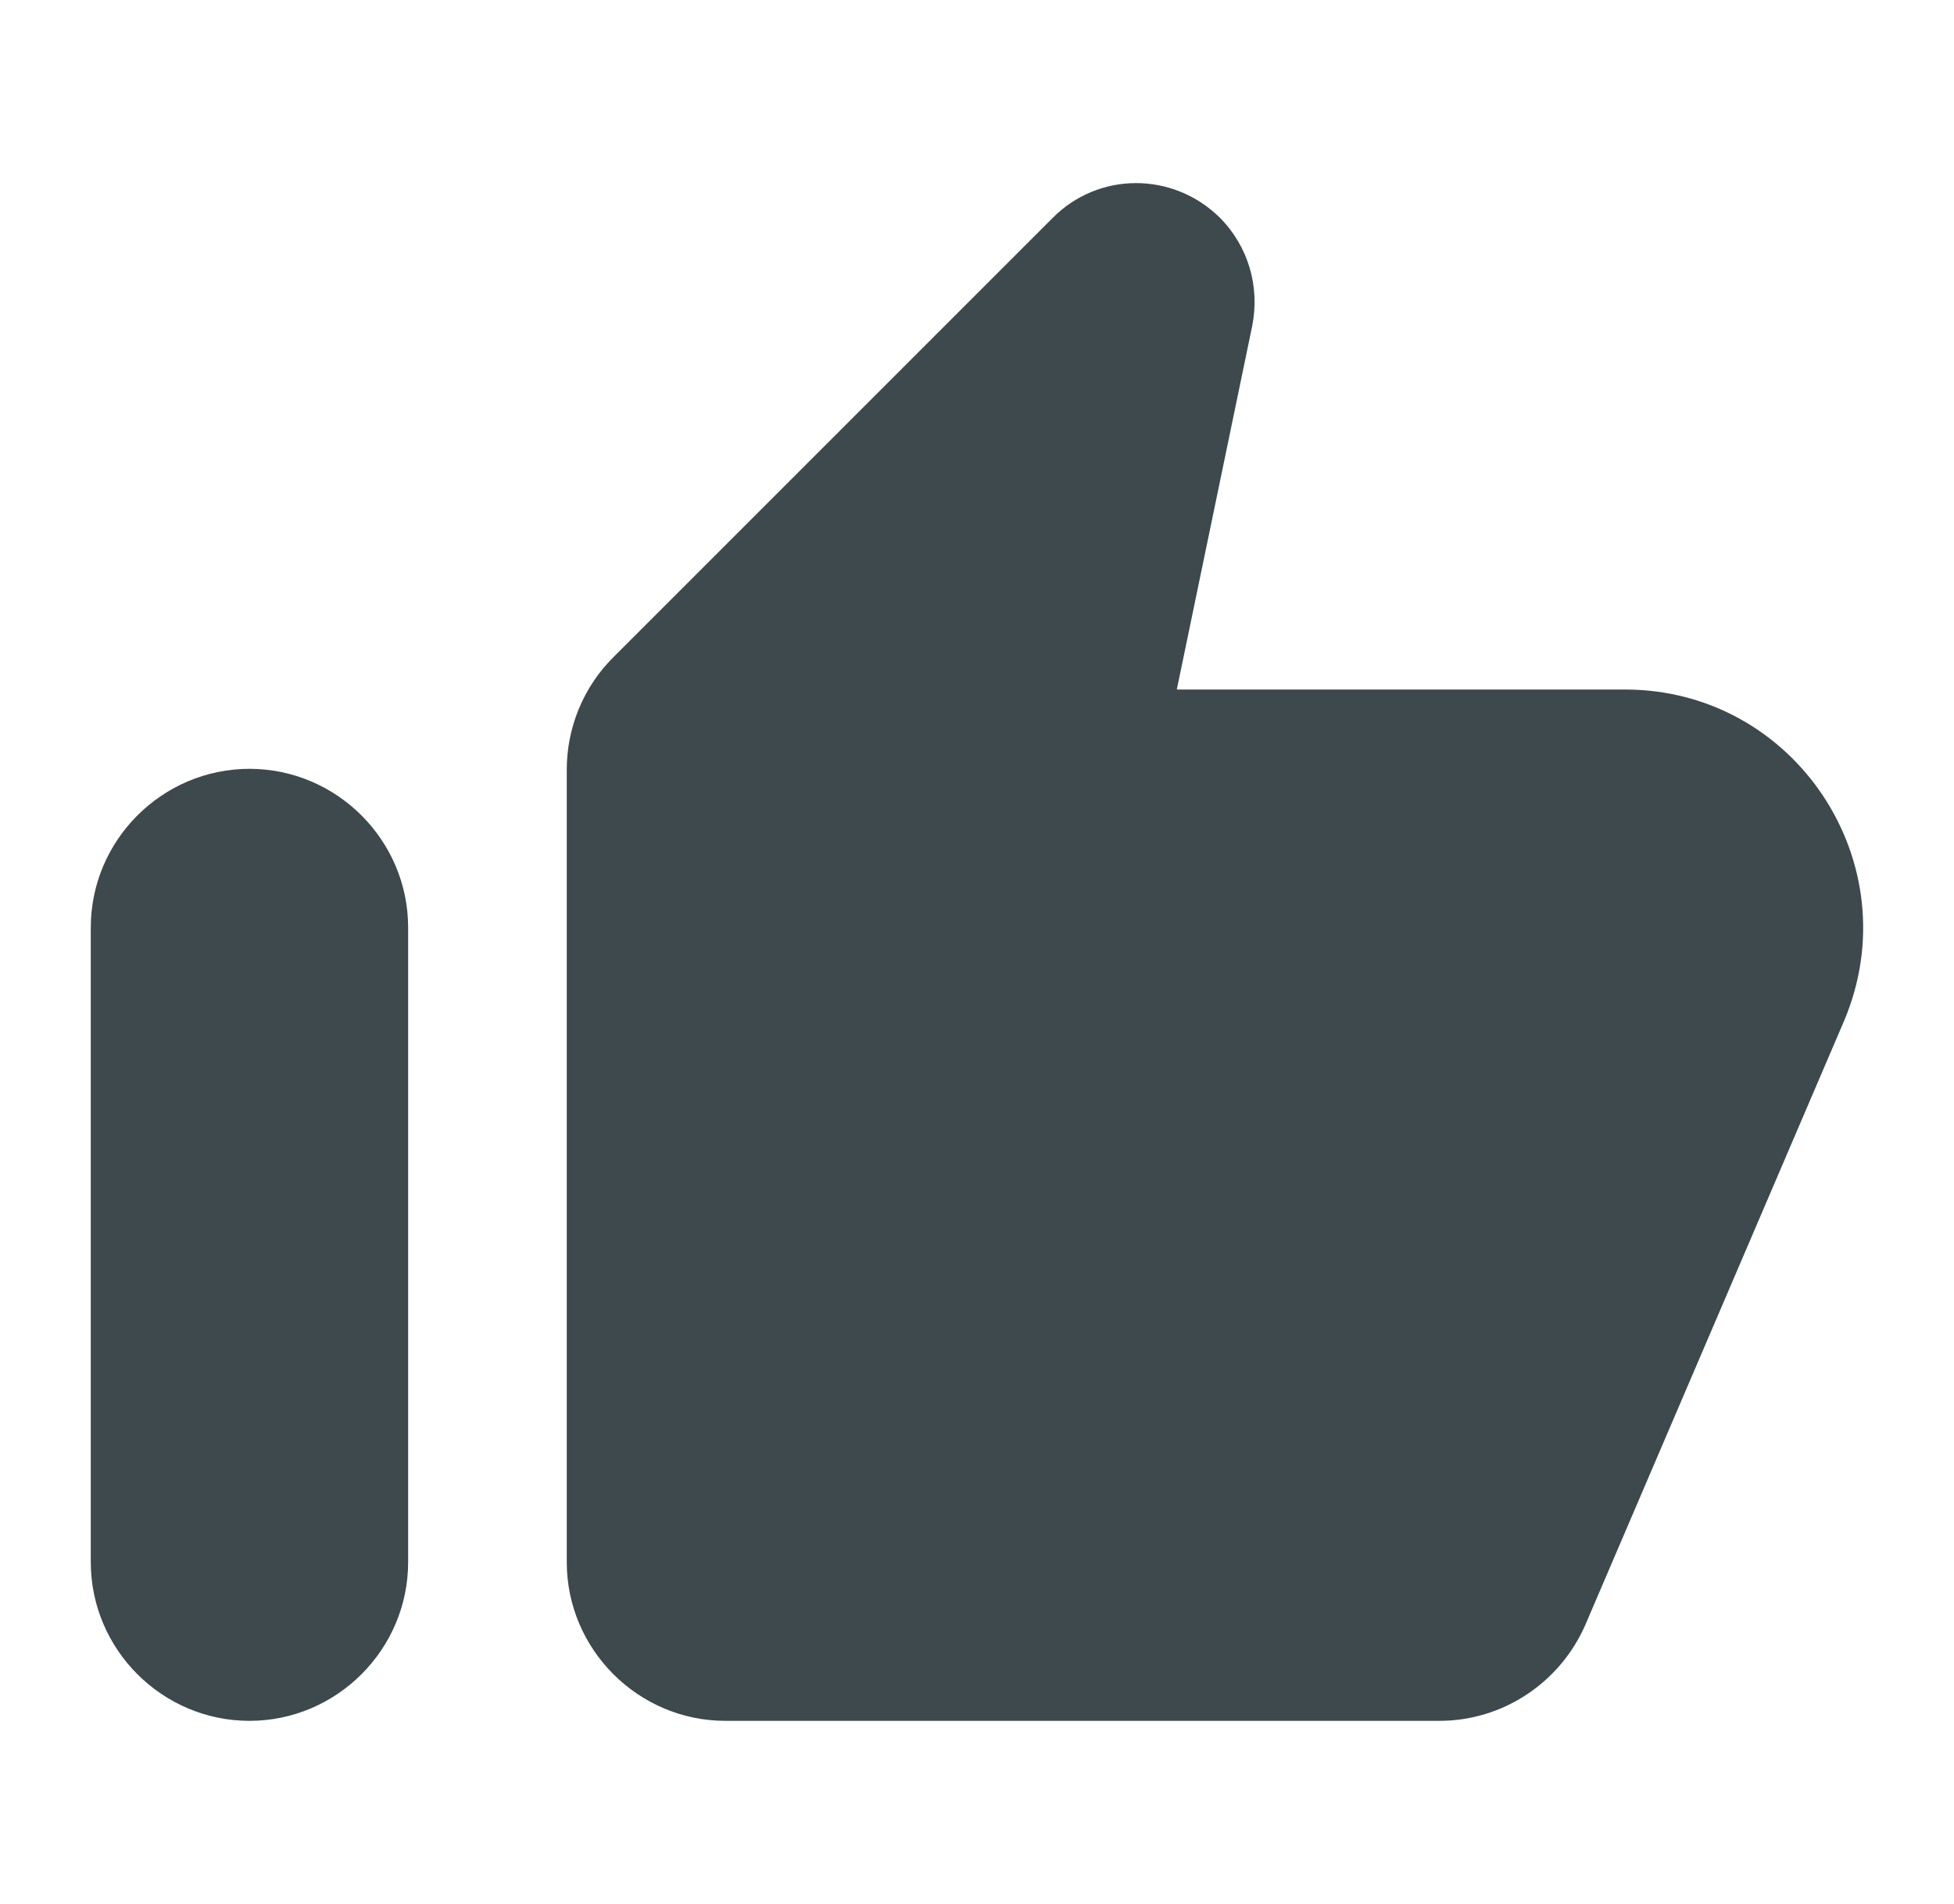 <svg width="39" height="38" viewBox="0 0 39 38" fill="none" xmlns="http://www.w3.org/2000/svg">
<g id="thumb_up_alt">
<path id="Vector" d="M21.003 4.357L12.231 13.129C11.645 13.715 11.312 14.522 11.312 15.361V31.179C11.312 32.92 12.738 34.346 14.479 34.346H28.729C29.996 34.346 31.136 33.586 31.642 32.43L36.804 20.381C38.134 17.245 35.838 13.762 32.434 13.762H23.488L24.992 6.51C25.151 5.719 24.913 4.911 24.343 4.341C23.409 3.423 21.921 3.423 21.003 4.357ZM4.979 34.346C6.721 34.346 8.146 32.92 8.146 31.179V18.512C8.146 16.77 6.721 15.345 4.979 15.345C3.237 15.345 1.812 16.77 1.812 18.512V31.179C1.812 32.92 3.237 34.346 4.979 34.346Z" fill="#3D494C"/>
</g>
</svg>

